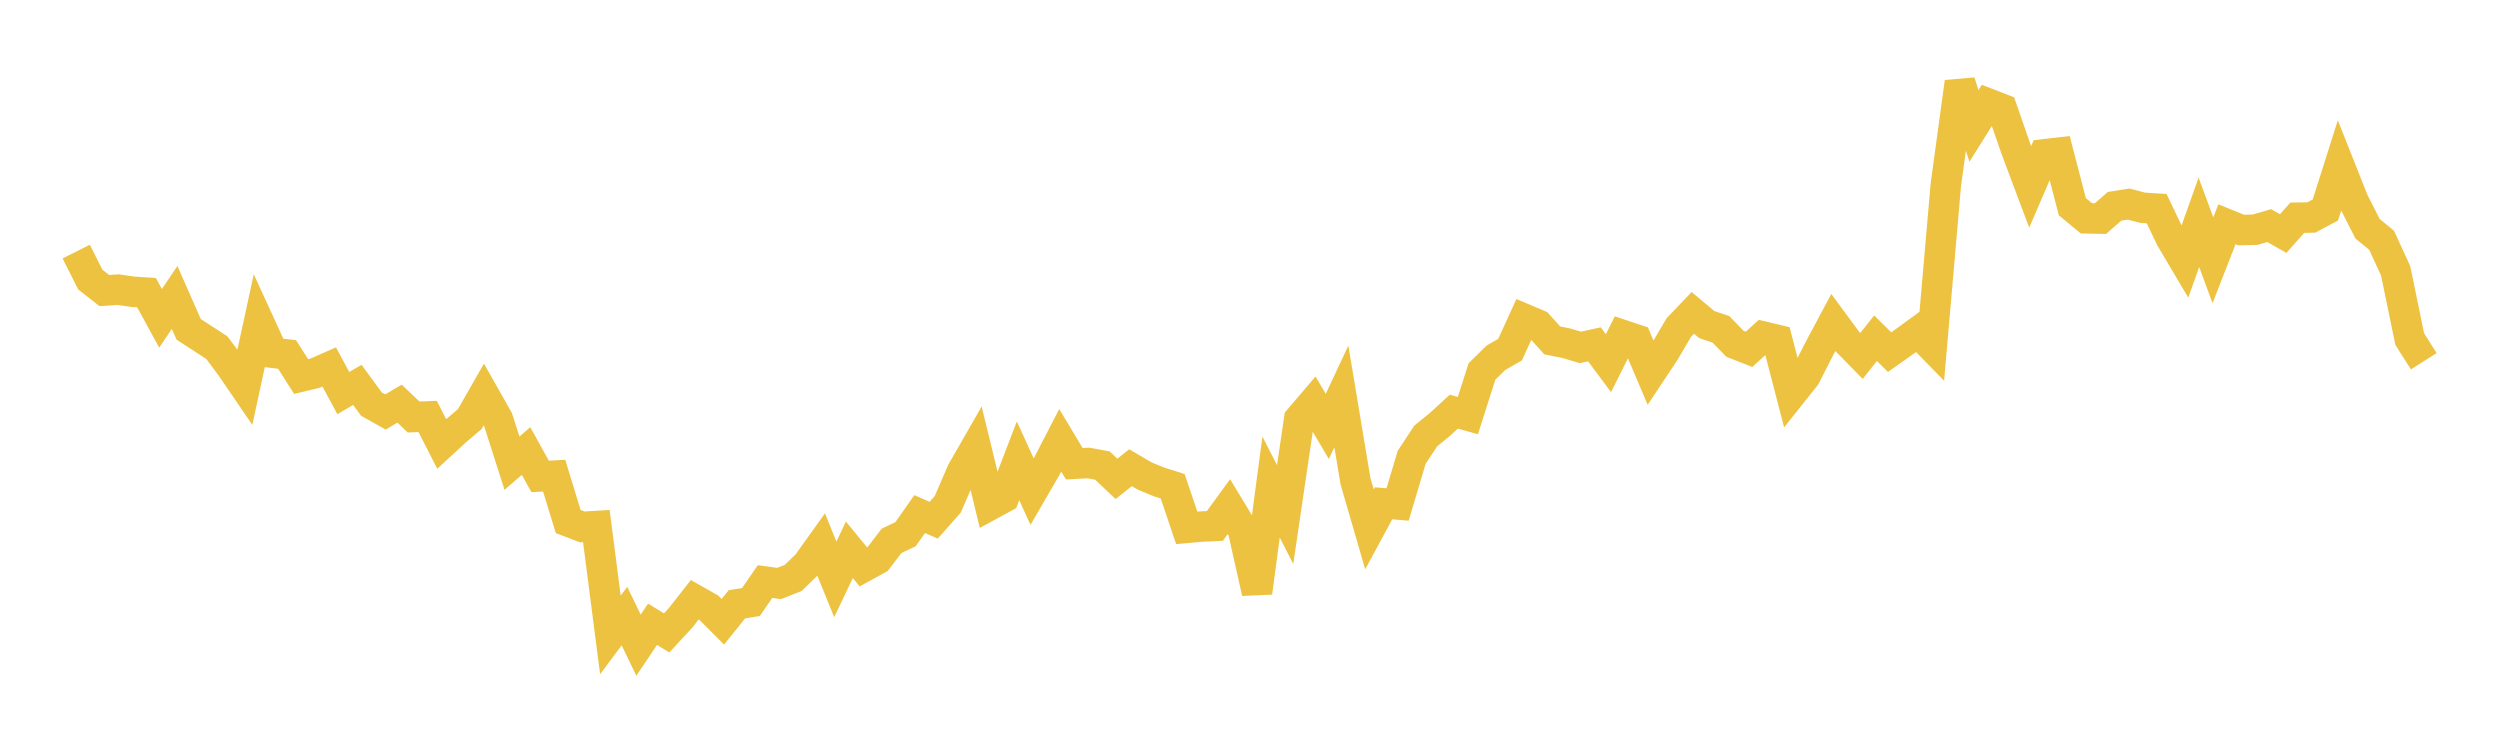 <svg width="164" height="48" xmlns="http://www.w3.org/2000/svg" xmlns:xlink="http://www.w3.org/1999/xlink"><path fill="none" stroke="rgb(237,194,64)" stroke-width="2" d="M5,16.504L5.922,18.338L6.844,19.061L7.766,19.001L8.689,19.137L9.611,19.198L10.533,20.883L11.455,19.512L12.377,21.605L13.299,22.204L14.222,22.804L15.144,24.037L16.066,25.387L16.988,21.133L17.91,23.143L18.832,23.254L19.754,24.702L20.677,24.479L21.599,24.073L22.521,25.786L23.443,25.248L24.365,26.51L25.287,27.026L26.21,26.478L27.132,27.356L28.054,27.318L28.976,29.124L29.898,28.275L30.82,27.49L31.743,25.875L32.665,27.505L33.587,30.386L34.509,29.586L35.431,31.253L36.353,31.203L37.275,34.213L38.198,34.565L39.12,34.508L40.042,41.652L40.964,40.414L41.886,42.323L42.808,40.951L43.731,41.52L44.653,40.521L45.575,39.343L46.497,39.865L47.419,40.788L48.341,39.643L49.263,39.492L50.186,38.15L51.108,38.277L52.03,37.914L52.952,37.022L53.874,35.734L54.796,38.008L55.719,36.067L56.641,37.192L57.563,36.687L58.485,35.48L59.407,35.04L60.329,33.724L61.251,34.126L62.174,33.083L63.096,30.944L64.018,29.336L64.94,33.132L65.862,32.63L66.784,30.23L67.707,32.255L68.629,30.666L69.551,28.884L70.473,30.423L71.395,30.371L72.317,30.54L73.24,31.415L74.162,30.681L75.084,31.223L76.006,31.605L76.928,31.898L77.85,34.627L78.772,34.545L79.695,34.501L80.617,33.239L81.539,34.763L82.461,38.876L83.383,31.951L84.305,33.756L85.228,27.496L86.15,26.415L87.072,27.975L87.994,26.007L88.916,31.551L89.838,34.725L90.76,33.018L91.683,33.094L92.605,30.002L93.527,28.601L94.449,27.851L95.371,27.004L96.293,27.263L97.216,24.369L98.138,23.465L99.06,22.935L99.982,20.916L100.904,21.306L101.826,22.329L102.749,22.515L103.671,22.791L104.593,22.588L105.515,23.824L106.437,21.975L107.359,22.282L108.281,24.455L109.204,23.065L110.126,21.492L111.048,20.524L111.97,21.295L112.892,21.605L113.814,22.553L114.737,22.915L115.659,22.077L116.581,22.296L117.503,25.847L118.425,24.688L119.347,22.881L120.269,21.154L121.192,22.408L122.114,23.349L123.036,22.188L123.958,23.099L124.88,22.449L125.802,21.777L126.725,22.721L127.647,12.119L128.569,5.383L129.491,8.259L130.413,6.792L131.335,7.149L132.257,9.802L133.18,12.26L134.102,10.122L135.024,10.016L135.946,13.56L136.868,14.322L137.79,14.341L138.713,13.534L139.635,13.387L140.557,13.628L141.479,13.688L142.401,15.624L143.323,17.18L144.246,14.582L145.168,17.075L146.09,14.712L147.012,15.09L147.934,15.069L148.856,14.798L149.778,15.321L150.701,14.282L151.623,14.267L152.545,13.775L153.467,10.867L154.389,13.19L155.311,15.005L156.234,15.763L157.156,17.772L158.078,22.244L159,23.699"></path></svg>